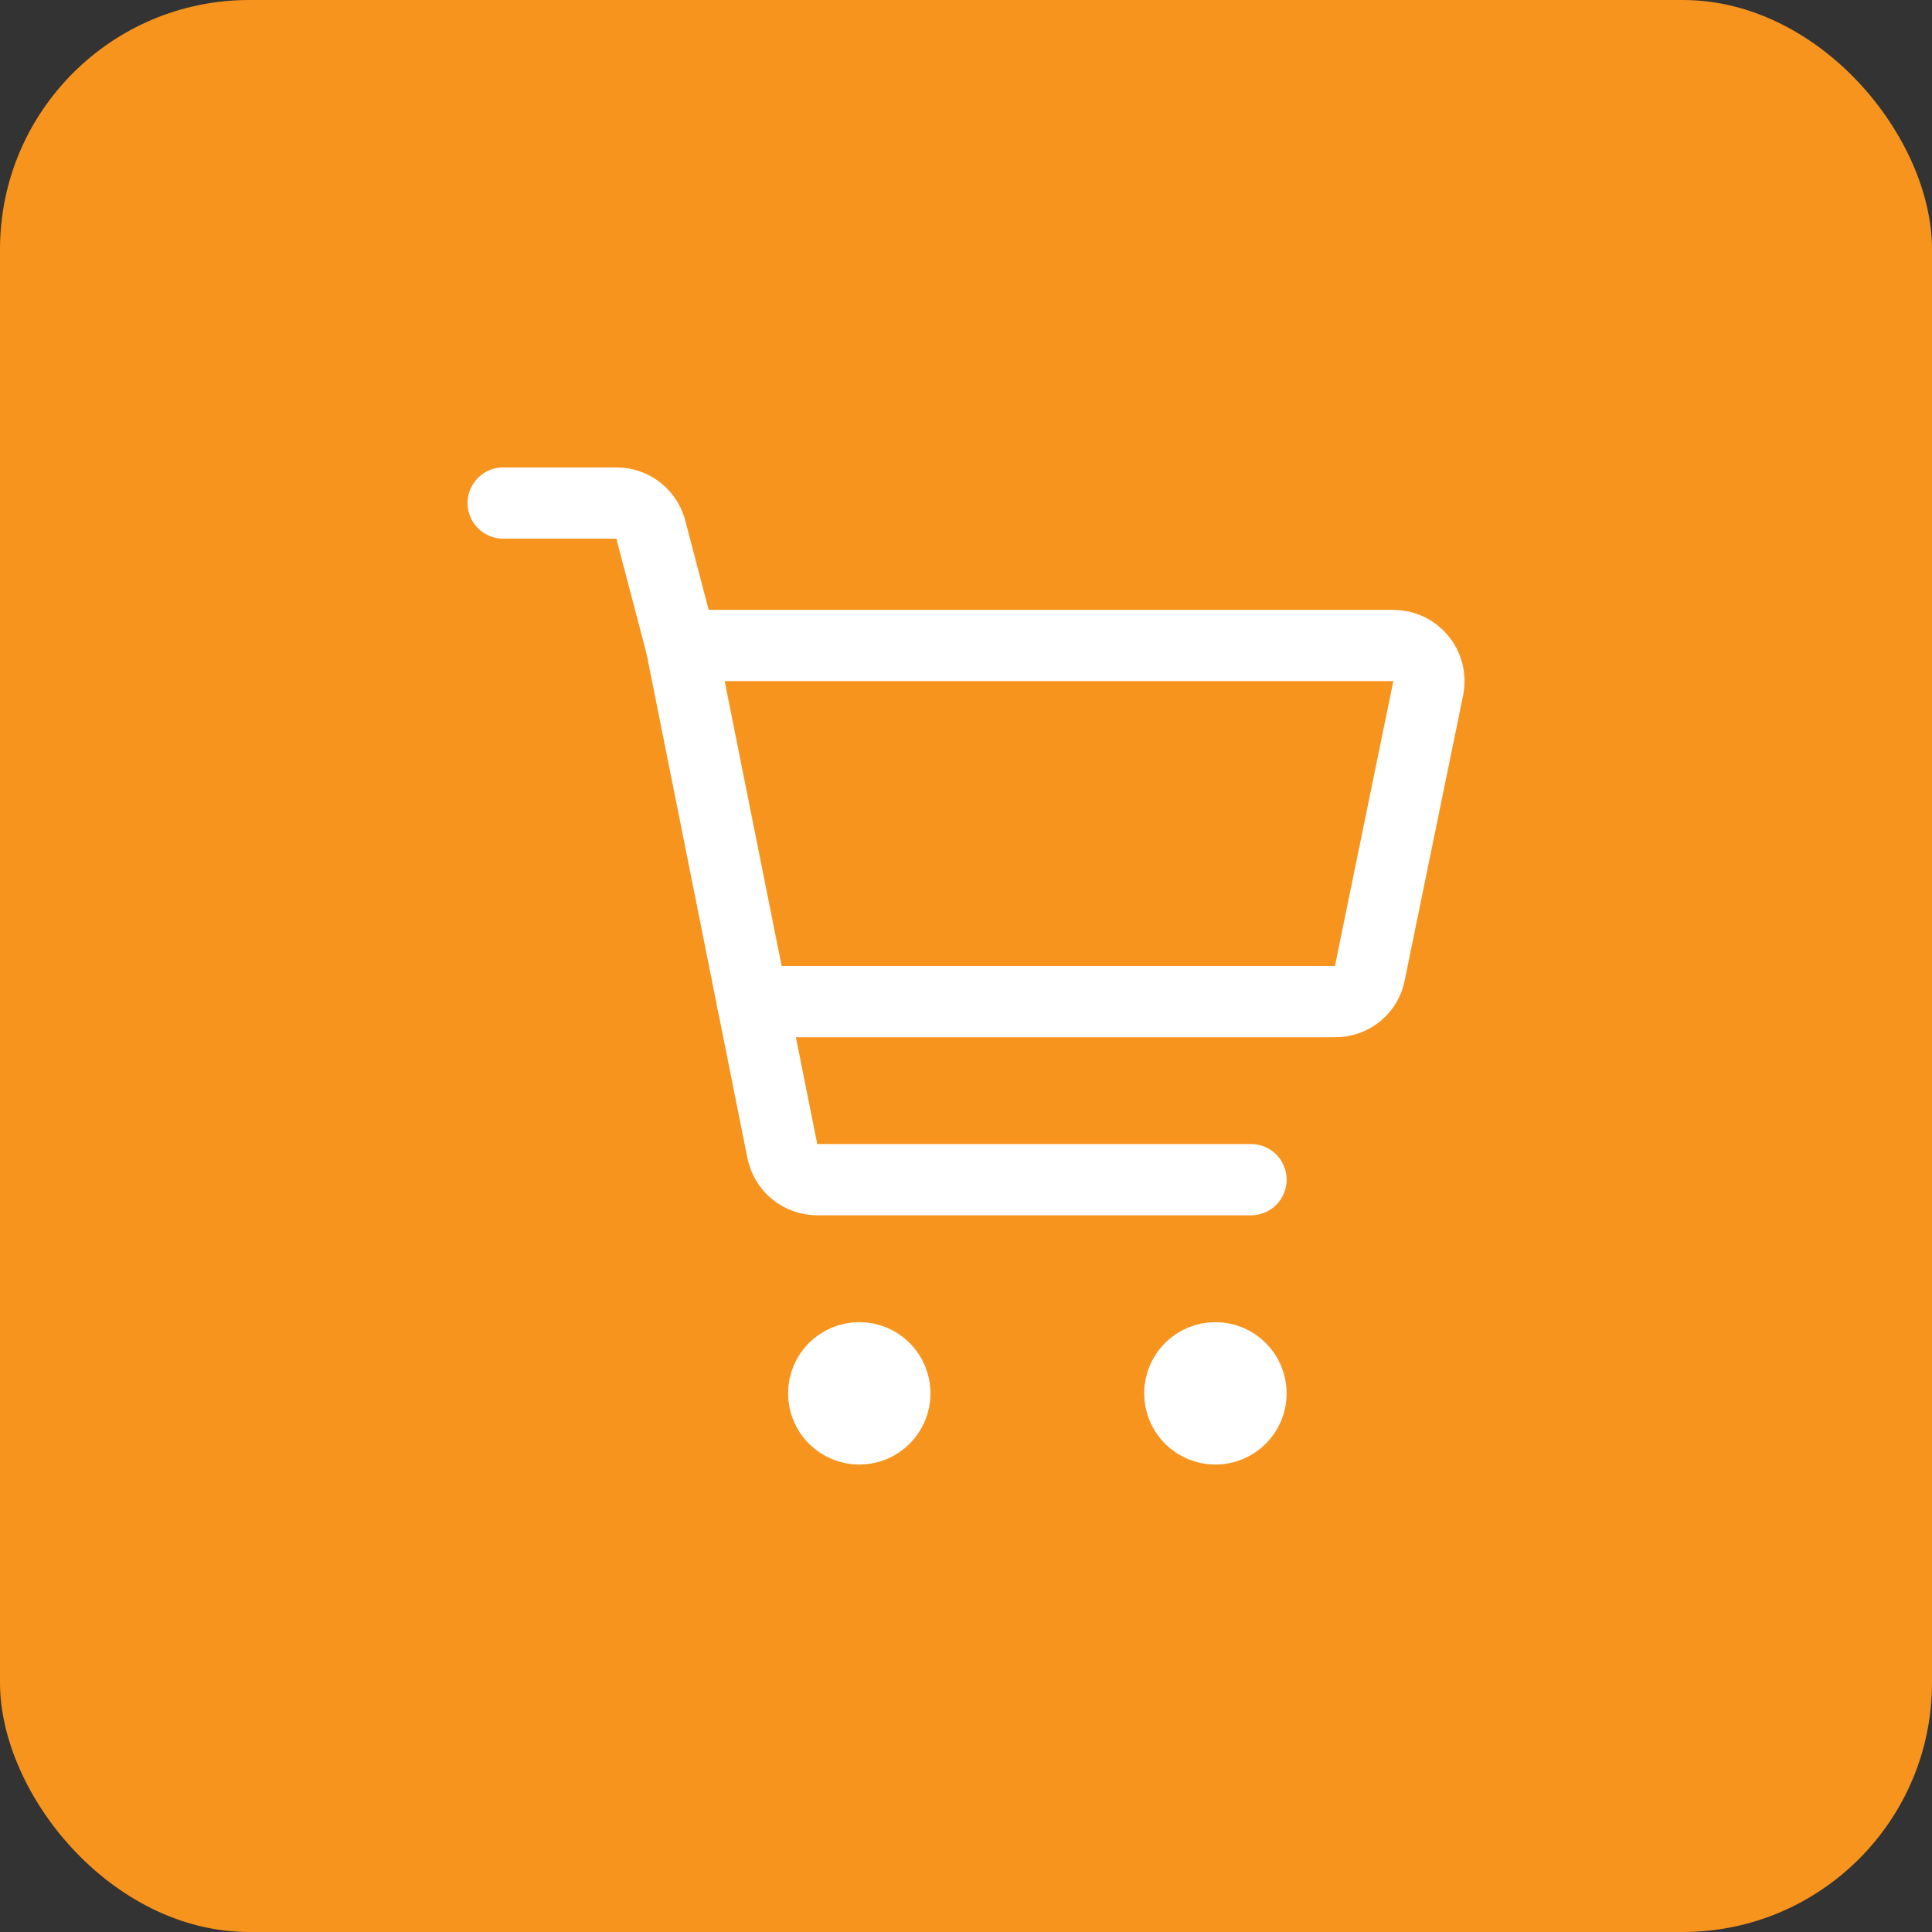 <svg xmlns="http://www.w3.org/2000/svg" width="62" height="62" viewBox="0 0 62 62" fill="none"><rect x="0" y="0" width="62" height="62" fill="#333333" stroke="none"/><rect width="62" height="62" rx="8" fill="#F7941D"></rect><g clip-path="url(#clip0_61_1054)"><path d="M42.844 32.143H24.147L21.861 20.714H44.718C44.886 20.715 45.05 20.752 45.202 20.823C45.353 20.895 45.487 20.998 45.593 21.127C45.7 21.256 45.778 21.406 45.82 21.568C45.862 21.73 45.869 21.898 45.838 22.063L43.964 31.206C43.92 31.47 43.783 31.71 43.578 31.882C43.372 32.054 43.112 32.147 42.844 32.143Z" stroke="white" stroke-width="2.286" stroke-linecap="round" stroke-linejoin="round"></path><path d="M21.861 20.714L20.901 17.057C20.849 16.799 20.708 16.567 20.504 16.4C20.3 16.234 20.045 16.143 19.781 16.143H16.147" stroke="white" stroke-width="2.286" stroke-linecap="round" stroke-linejoin="round"></path><path d="M24.147 32.143L25.107 36.943C25.16 37.201 25.3 37.433 25.504 37.6C25.708 37.766 25.964 37.857 26.227 37.857H40.147" stroke="white" stroke-width="2.286" stroke-linecap="round" stroke-linejoin="round"></path><path d="M39.004 45.857C38.373 45.857 37.861 45.346 37.861 44.714C37.861 44.083 38.373 43.572 39.004 43.572C39.635 43.572 40.147 44.083 40.147 44.714C40.147 45.346 39.635 45.857 39.004 45.857Z" stroke="white" stroke-width="2.286" stroke-linecap="round" stroke-linejoin="round"></path><path d="M27.576 45.857C26.944 45.857 26.433 45.346 26.433 44.714C26.433 44.083 26.944 43.572 27.576 43.572C28.207 43.572 28.718 44.083 28.718 44.714C28.718 45.346 28.207 45.857 27.576 45.857Z" stroke="white" stroke-width="2.286" stroke-linecap="round" stroke-linejoin="round"></path></g><defs><clipPath id="clip0_61_1054"><rect width="32" height="32" fill="white" transform="translate(15 15)"></rect></clipPath></defs></svg>